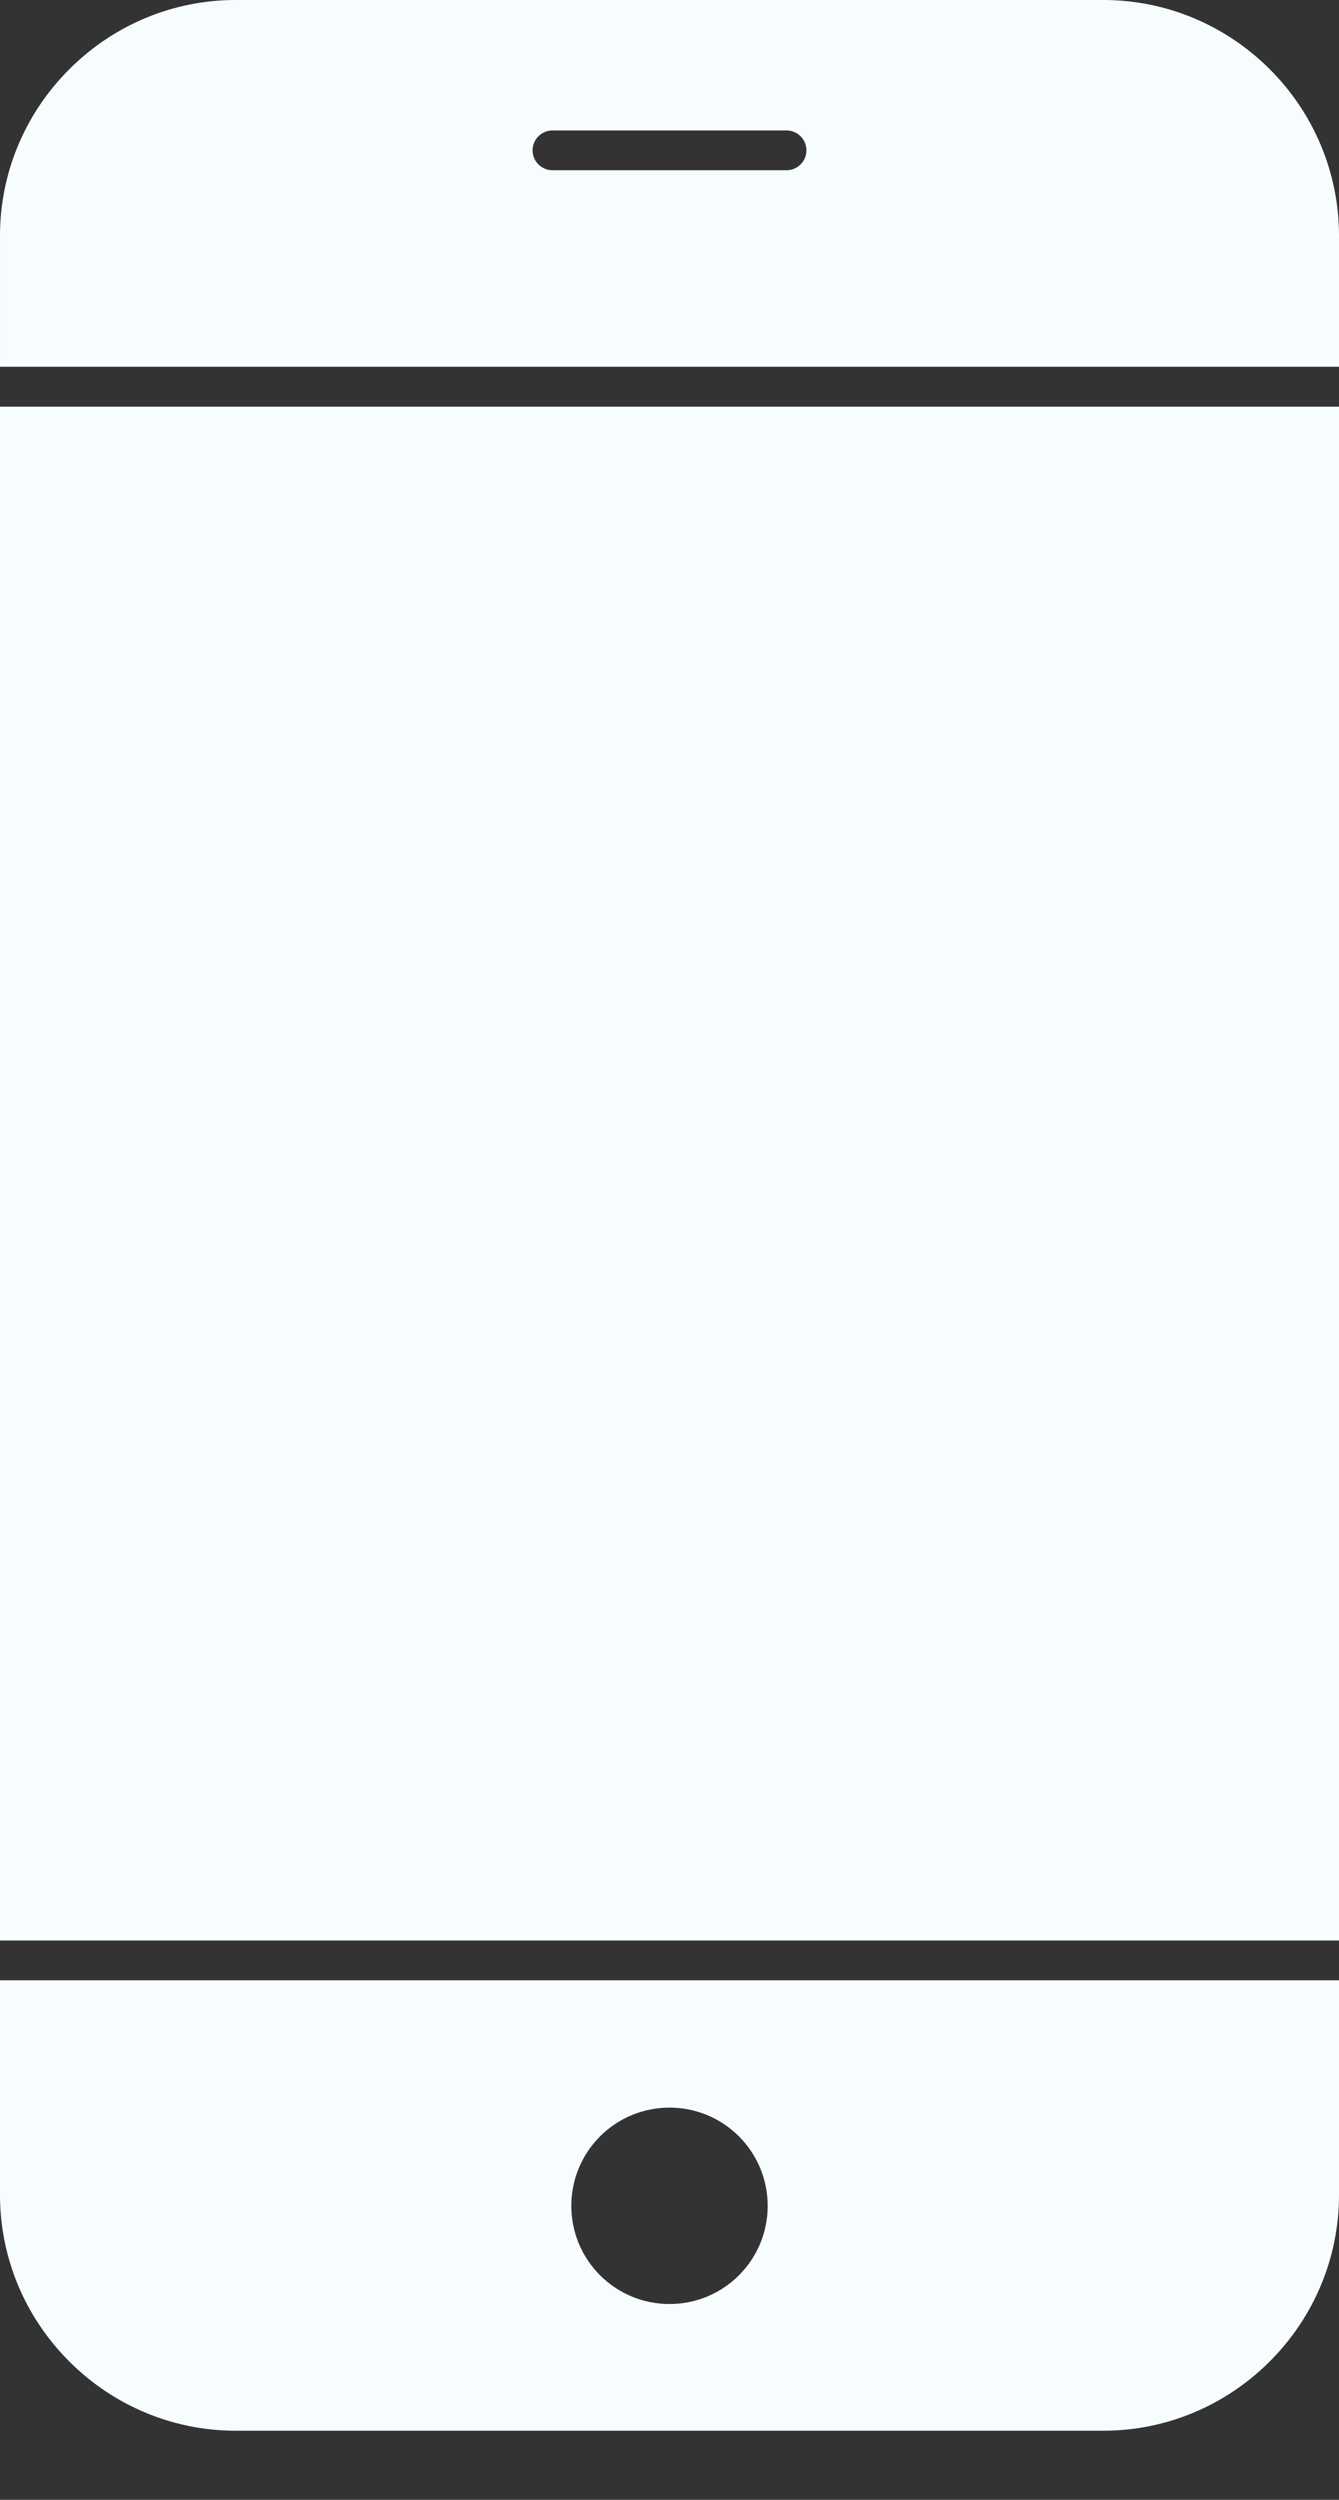 <?xml version="1.0" encoding="UTF-8"?> <svg xmlns="http://www.w3.org/2000/svg" width="15" height="28" viewBox="0 0 15 28" fill="none"><rect x="0" y="0" width="15" height="28" fill="#333333" stroke="none"/><path fill-rule="evenodd" clip-rule="evenodd" d="M4.70606e-05 4.108V2.639C4.70606e-05 1.938 0.28 1.271 0.776 0.776C1.271 0.28 1.938 0 2.639 0H12.361C13.062 0 13.729 0.28 14.225 0.776C14.72 1.271 15 1.938 15 2.639V4.108H4.70606e-05ZM9.034 1.684C9.034 1.561 8.934 1.461 8.81 1.461H6.19C6.066 1.461 5.966 1.561 5.966 1.684C5.966 1.807 6.066 1.907 6.19 1.907H8.81C8.934 1.907 9.034 1.807 9.034 1.684ZM15 4.555V21.735H0V4.555H15ZM15 22.181V24.586C15 25.288 14.72 25.955 14.224 26.45C13.729 26.946 13.062 27.226 12.361 27.226H2.639C1.938 27.226 1.271 26.946 0.776 26.45C0.28 25.955 0 25.288 0 24.586V22.181H15ZM7.5 23.607C7.207 23.607 6.929 23.722 6.722 23.929C6.515 24.137 6.4 24.414 6.4 24.707C6.4 25 6.515 25.278 6.722 25.485C6.929 25.692 7.207 25.807 7.5 25.807C7.793 25.807 8.071 25.692 8.278 25.485C8.485 25.278 8.6 25 8.6 24.707C8.6 24.414 8.485 24.137 8.278 23.929C8.071 23.722 7.793 23.607 7.5 23.607Z" fill="#F7FCFE"></path></svg> 